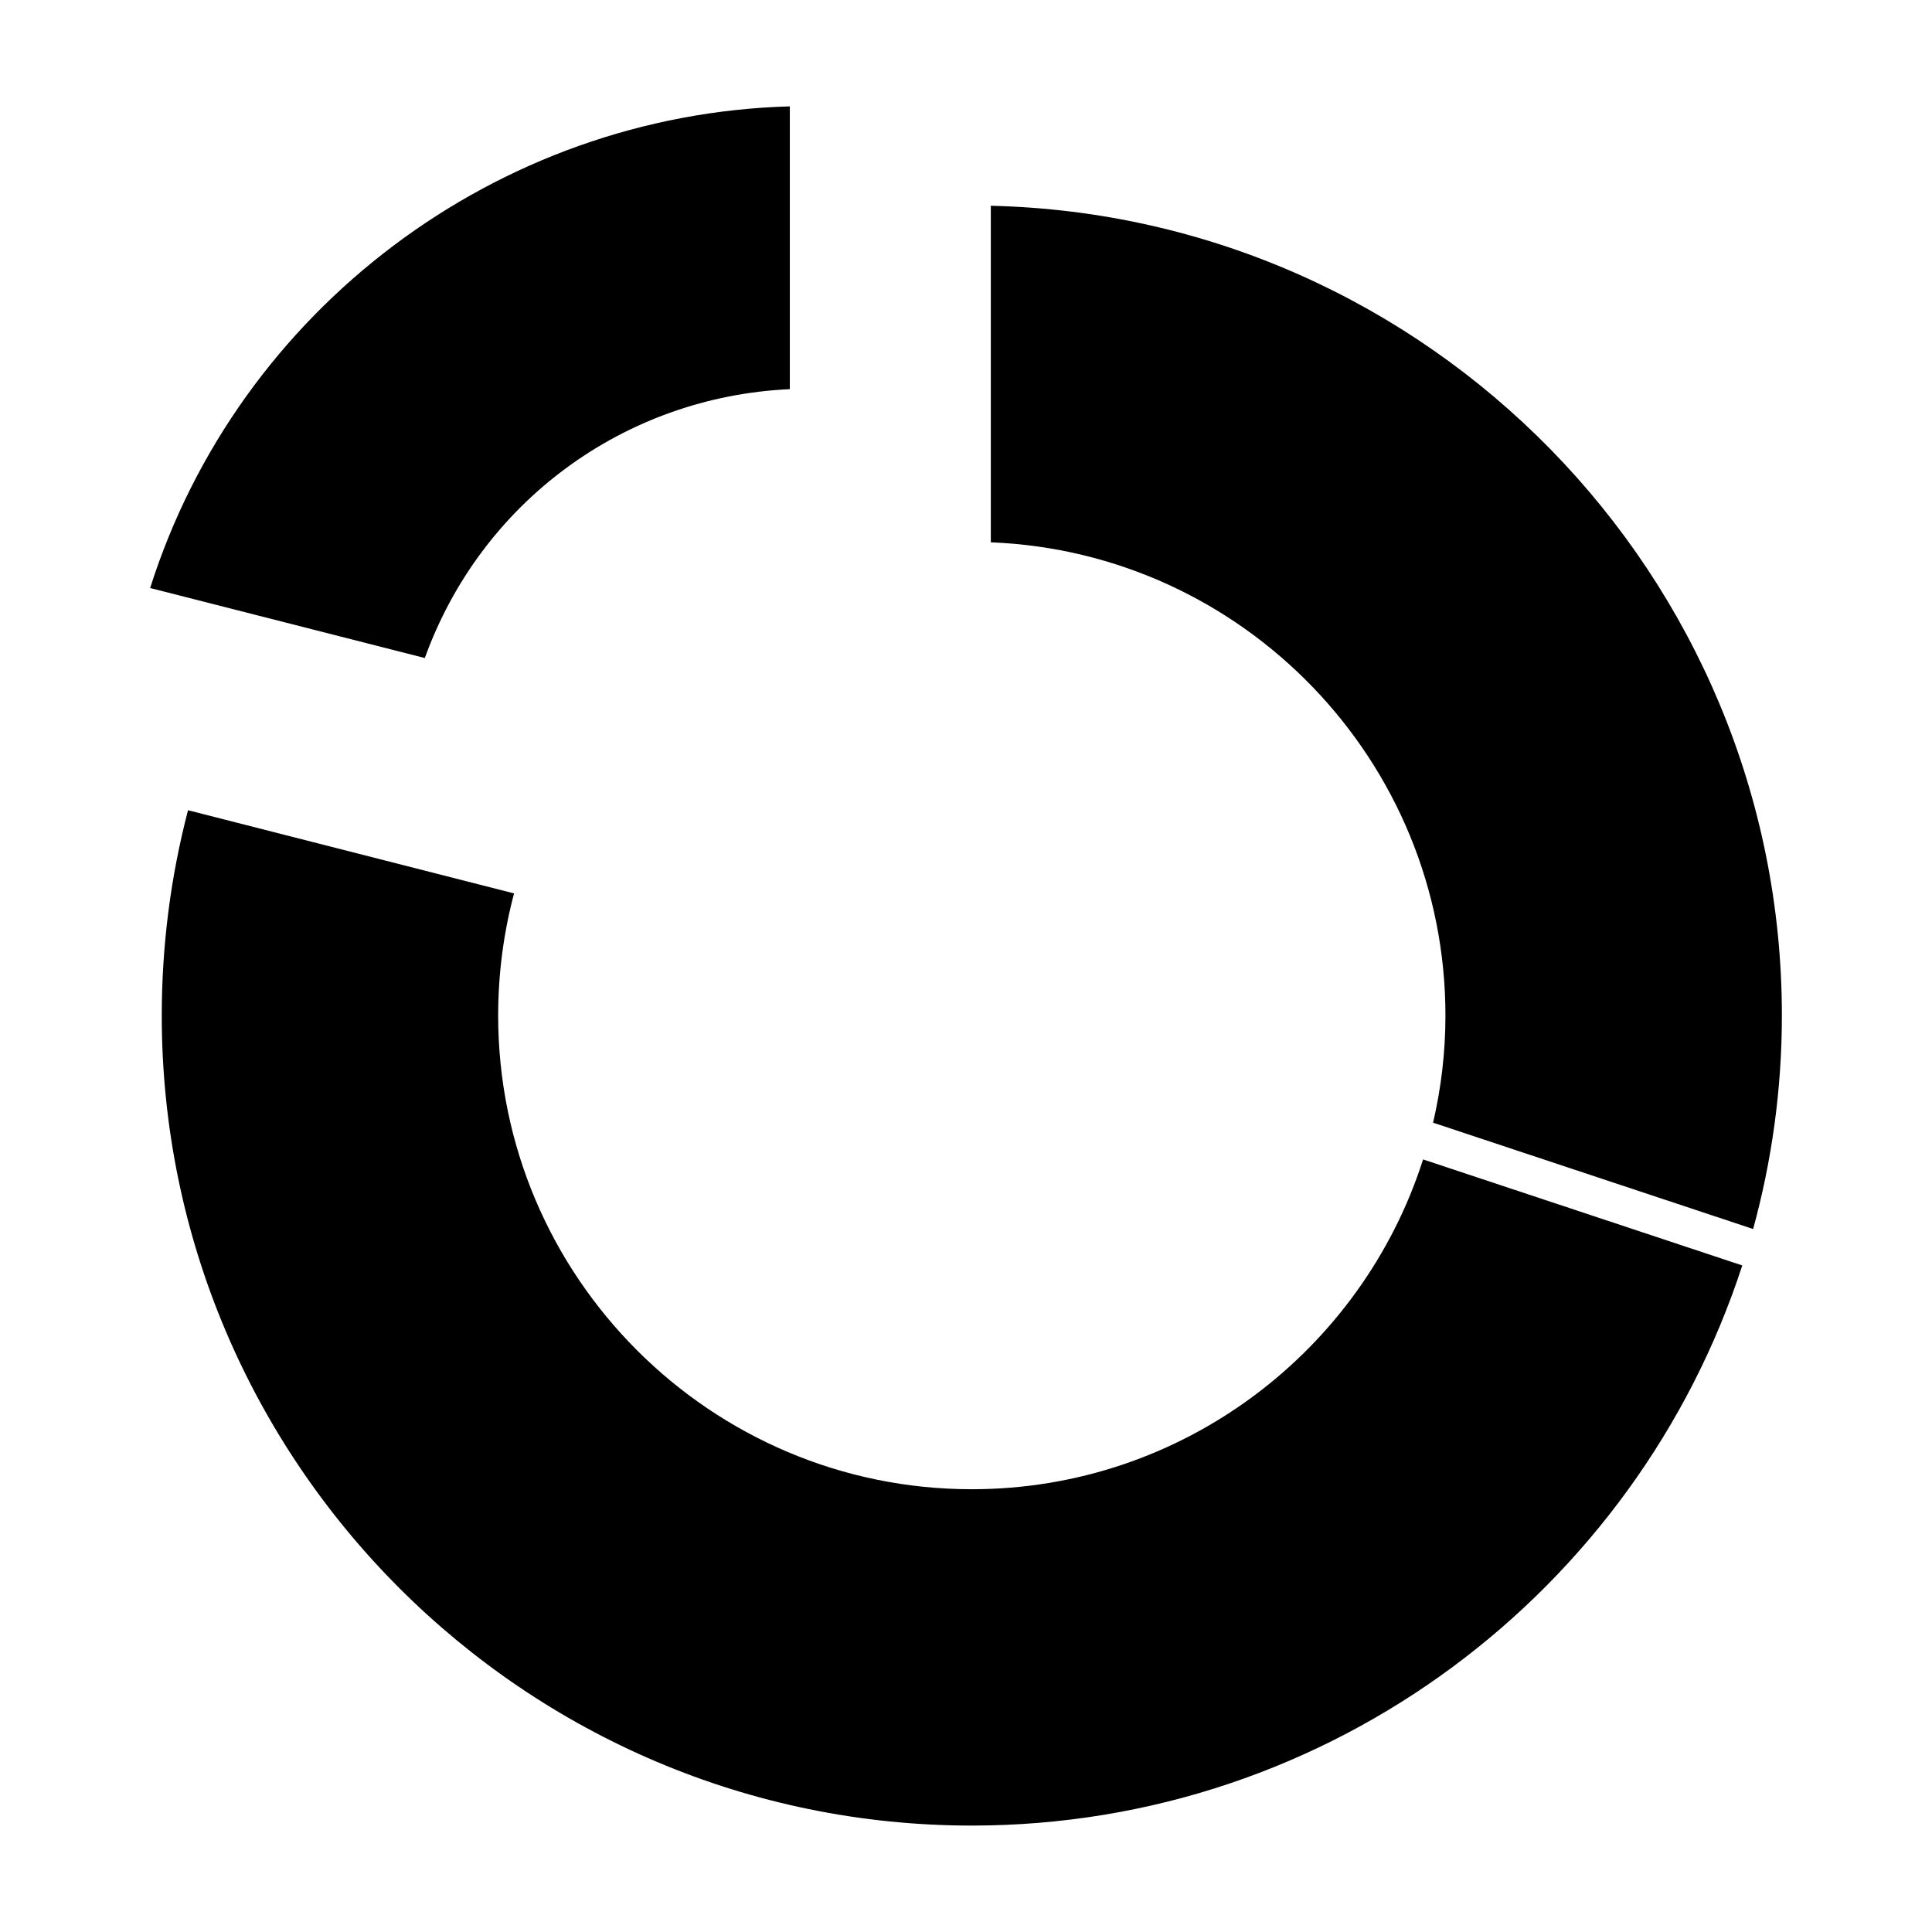 <?xml version="1.0" encoding="UTF-8"?>
<!-- Uploaded to: ICON Repo, www.svgrepo.com, Generator: ICON Repo Mixer Tools -->
<svg fill="#000000" width="800px" height="800px" version="1.1" viewBox="144 144 512 512" xmlns="http://www.w3.org/2000/svg">
 <g>
  <path d="m521.13 451.26c-16.176 50.629-63.668 87.402-119.59 87.402-69.207 0-125.52-56.312-125.52-125.52 0-11.004 1.414-21.871 4.211-32.379l-86.402-22.043c-4.621 17.695-6.961 35.977-6.961 54.418 0 118.36 96.297 214.66 214.67 214.66 95.27 0 176.19-62.391 204.18-148.44z"/>
  <path d="m608.6 469.7c4.934-18.031 7.617-36.98 7.617-56.559 0-116.68-93.578-211.92-209.64-214.61v89.188c66.891 2.648 120.48 57.895 120.48 125.42 0 9.766-1.152 19.254-3.273 28.383z"/>
  <path d="m353.31 247.13v-74.938c-77.543 2.152-146.11 53.777-169.52 127.64l72.793 18.551c14.895-41.305 52.844-69.25 96.73-71.25z"/>
 </g>
</svg>
